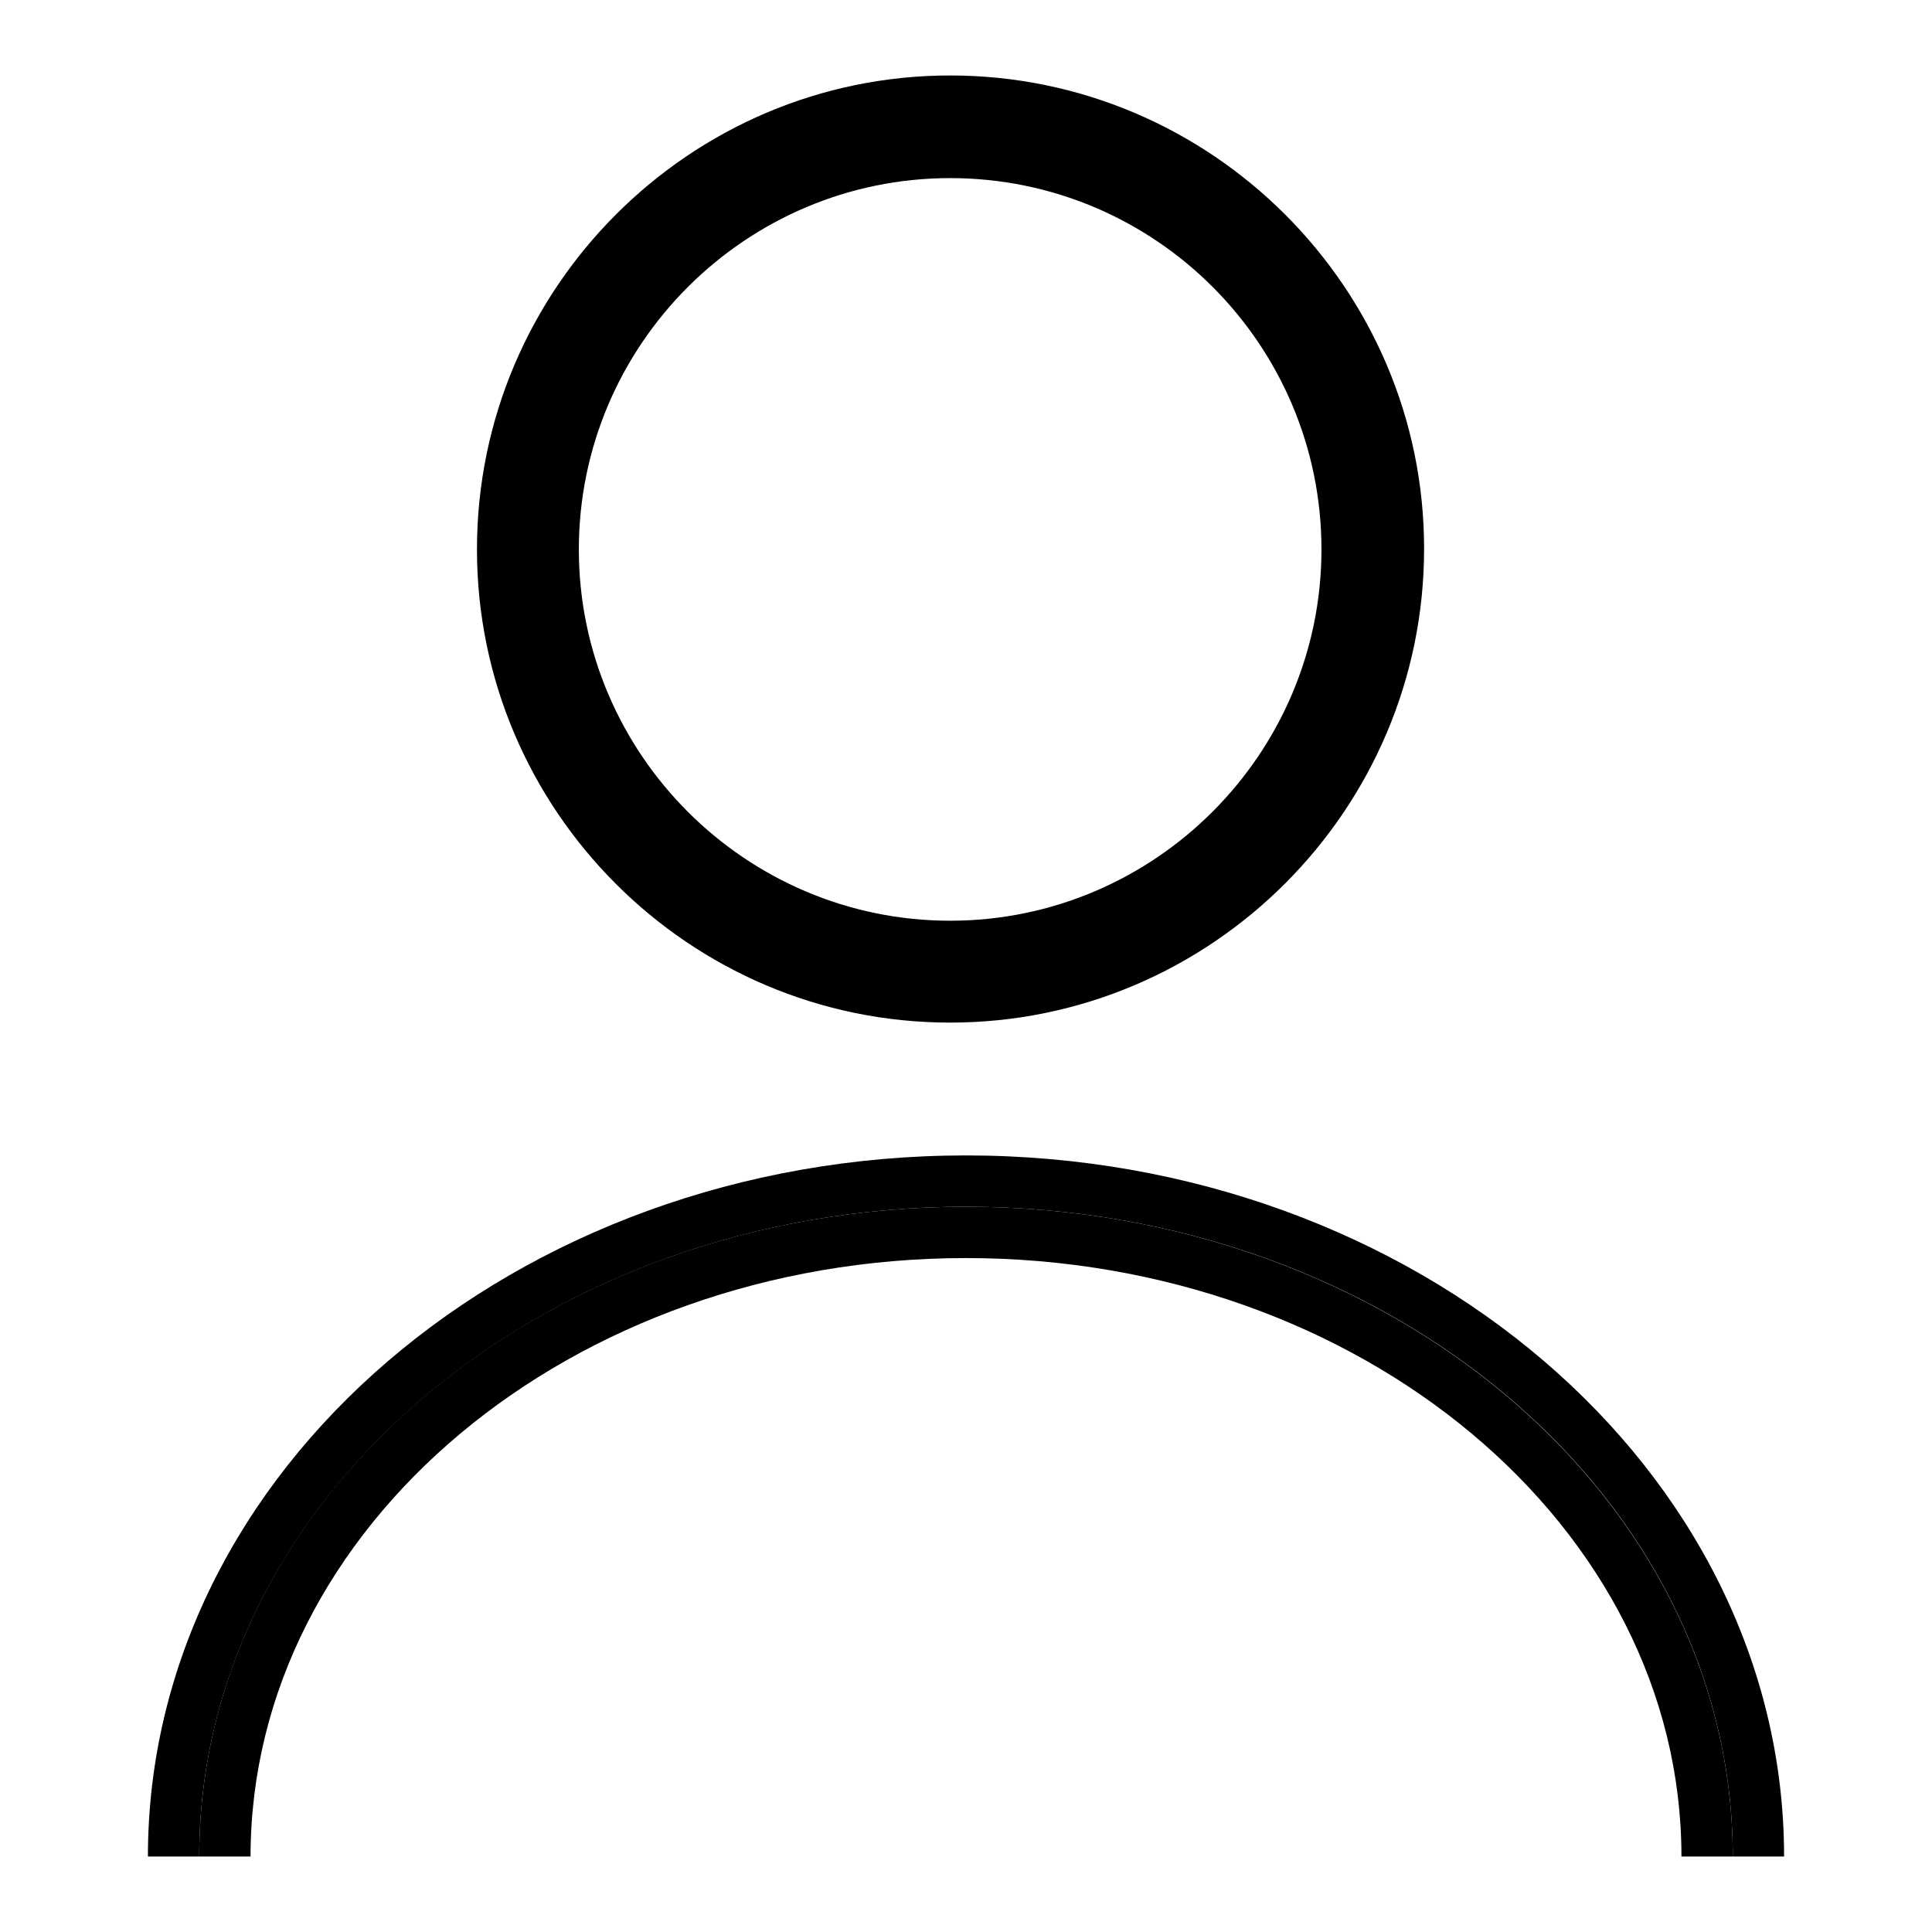 <?xml version="1.0" encoding="utf-8"?>
<!-- Svg Vector Icons : http://www.onlinewebfonts.com/icon -->
<!DOCTYPE svg PUBLIC "-//W3C//DTD SVG 1.1//EN" "http://www.w3.org/Graphics/SVG/1.1/DTD/svg11.dtd">
<svg version="1.1" xmlns="http://www.w3.org/2000/svg" xmlns:xlink="http://www.w3.org/1999/xlink" x="0px" y="0px" viewBox="0 0 256 256" enable-background="new 0 0 256 256" xml:space="preserve">
<g><g><path fill="#000000" d="M125.9,135.5c-34.6,0-62.7-28.2-62.7-62.7c0-34.6,28.2-62.8,62.7-62.8c34.6,0,62.8,28.2,62.8,62.7C188.7,107.3,160.5,135.5,125.9,135.5z M125.9,23.6c-27.1,0-49.2,22.1-49.2,49.2c0,27.1,22.1,49.2,49.2,49.2c27.1,0,49.2-22.1,49.2-49.2S153.1,23.6,125.9,23.6z"/><path fill="#000000" d="M128,153.1c-59.7,0-108.4,41.7-108.4,92.9h6.8c0-47.5,45.5-86.1,101.6-86.1c56.1,0,101.6,38.5,101.6,86.1h4.8h2C236.4,194.8,187.7,153.1,128,153.1z"/><path fill="#000000" d="M128,166.7c52.3,0,94.8,35.6,94.8,79.3h6.8c0-47.5-45.5-86.1-101.6-86.1c-56.1,0-101.6,38.5-101.6,86.1h6.8C33.2,202.3,75.7,166.7,128,166.7z"/></g></g>
</svg>